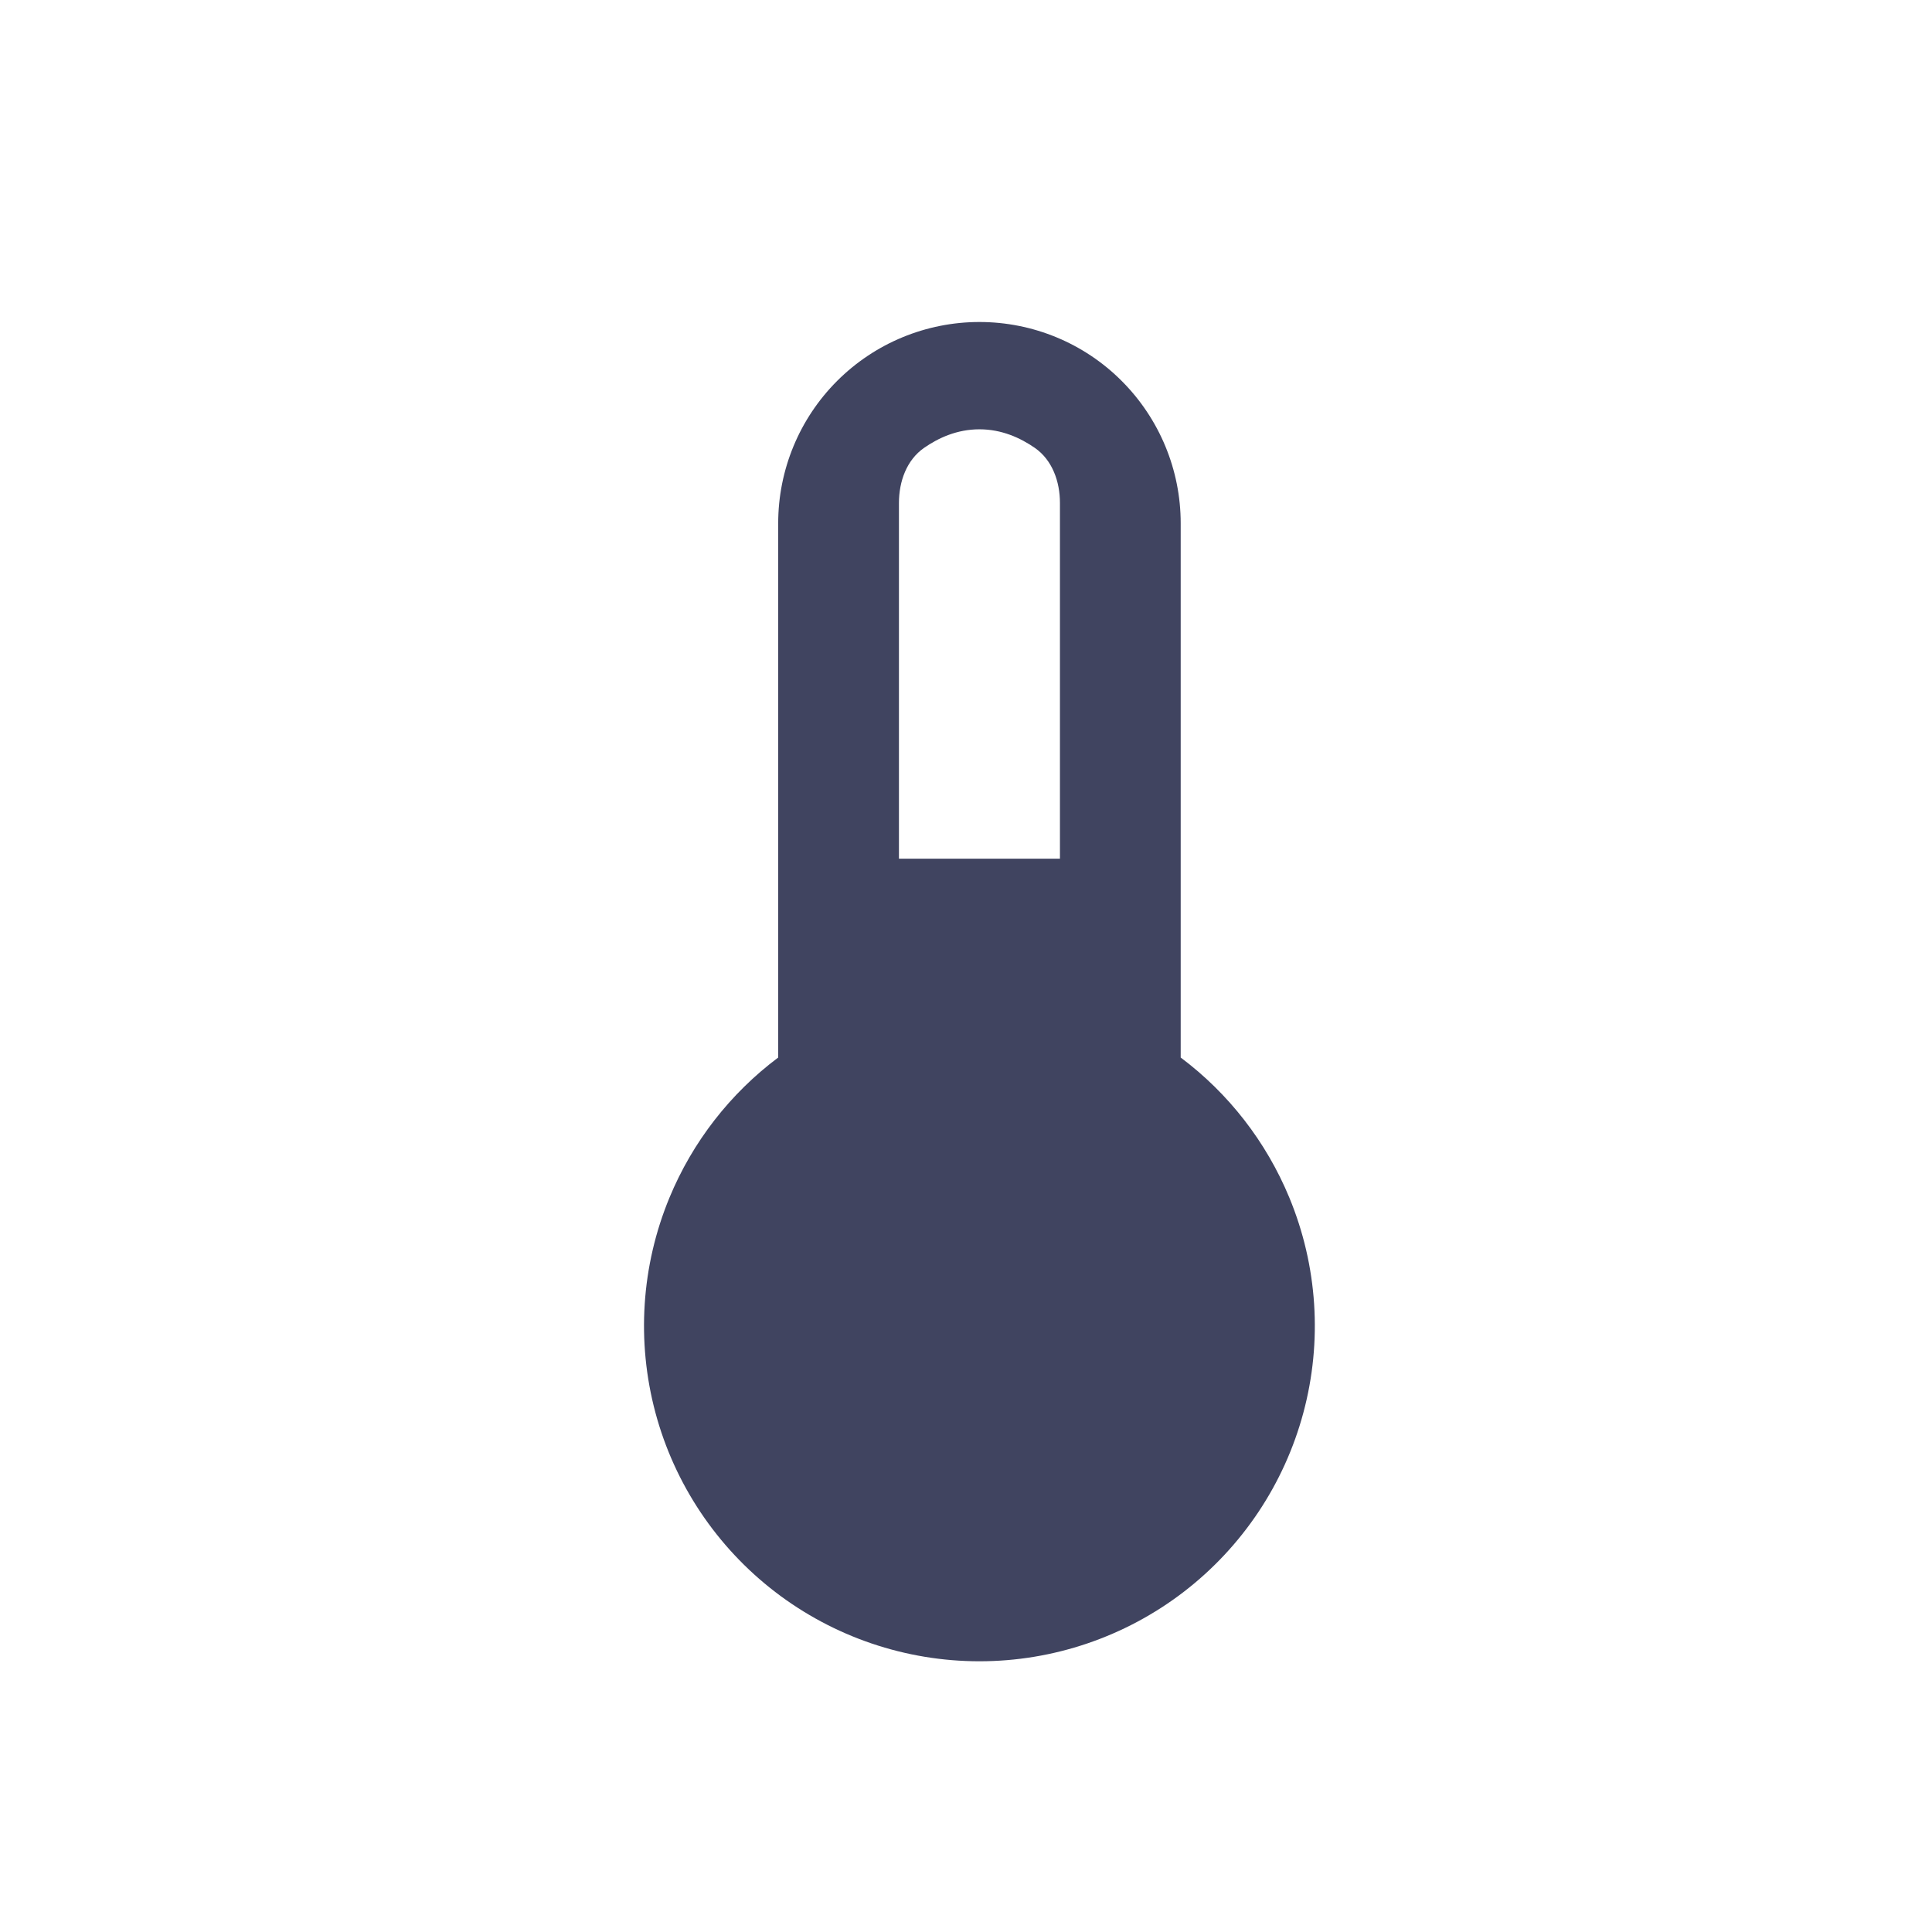 <svg width="24" height="24" viewBox="0 0 24 24" fill="none" xmlns="http://www.w3.org/2000/svg">
<path fill-rule="evenodd" clip-rule="evenodd" d="M10.399 4.732C10.868 4.263 11.504 4 12.167 4C12.83 4 13.466 4.263 13.934 4.732C14.403 5.201 14.667 5.837 14.667 6.5V13.137C15.262 13.583 15.729 14.183 16.016 14.876C16.367 15.723 16.429 16.663 16.191 17.549C15.954 18.434 15.431 19.217 14.703 19.776C13.976 20.334 13.084 20.637 12.167 20.637C11.249 20.637 10.358 20.334 9.63 19.776C8.902 19.217 8.379 18.434 8.142 17.549C7.905 16.663 7.966 15.723 8.317 14.876C8.604 14.183 9.072 13.583 9.667 13.137V9.835L9.667 9.833L9.667 9.832V6.5C9.667 5.837 9.93 5.201 10.399 4.732ZM13.167 10.667H11.167V6.5C11.167 6.379 11.167 6.34 11.167 6.248C11.167 5.982 11.262 5.714 11.48 5.563C11.656 5.441 11.887 5.333 12.167 5.333C12.446 5.333 12.677 5.441 12.854 5.563C13.072 5.714 13.167 5.982 13.167 6.247C13.167 6.34 13.167 6.431 13.167 6.5V10.667Z" fill="#404460"/>
</svg>
